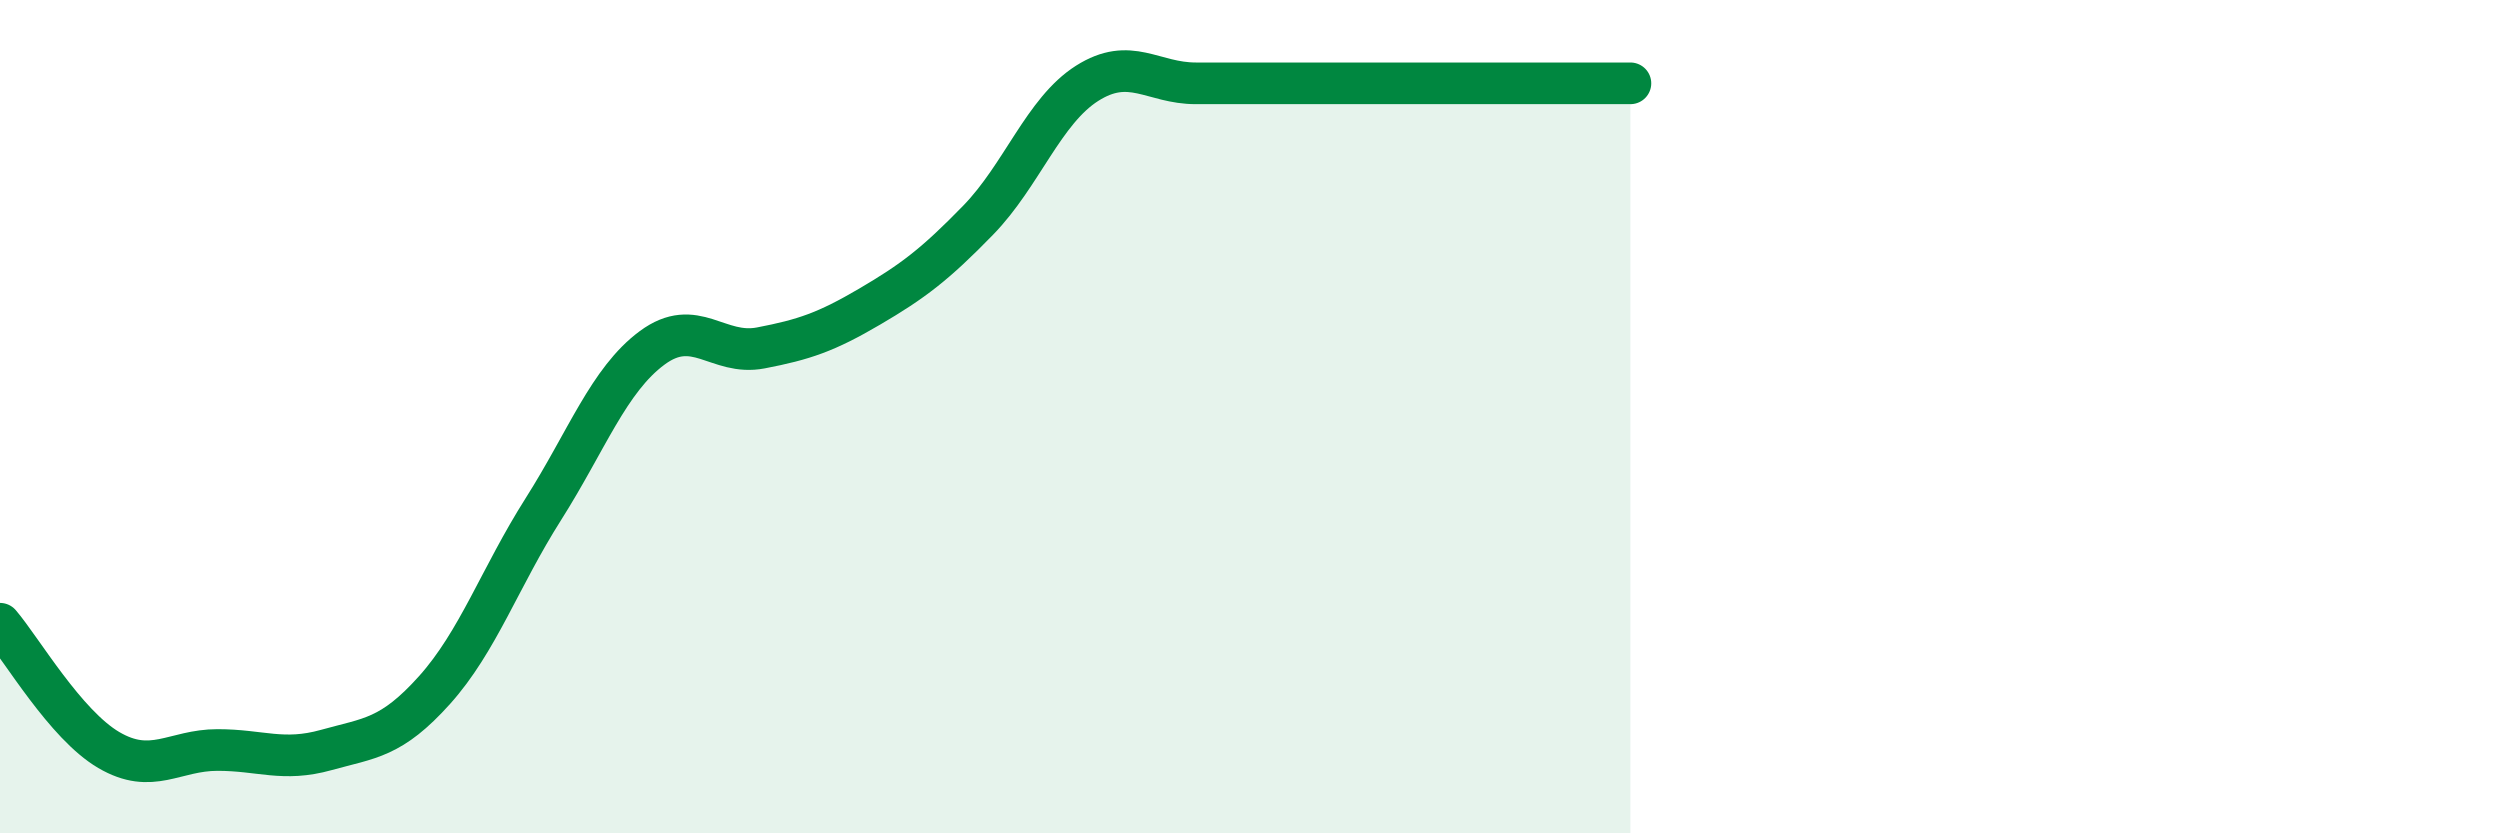 
    <svg width="60" height="20" viewBox="0 0 60 20" xmlns="http://www.w3.org/2000/svg">
      <path
        d="M 0,14.97 C 0.52,15.58 1.57,17.39 2.61,18 C 3.65,18.61 4.18,18 5.22,18 C 6.26,18 6.79,18.29 7.83,18 C 8.87,17.71 9.39,17.72 10.43,16.56 C 11.47,15.4 12,13.86 13.04,12.22 C 14.08,10.58 14.61,9.12 15.65,8.35 C 16.69,7.58 17.22,8.55 18.26,8.35 C 19.3,8.15 19.83,7.97 20.87,7.36 C 21.91,6.75 22.44,6.35 23.48,5.28 C 24.52,4.21 25.05,2.66 26.09,2 C 27.13,1.34 27.66,2 28.7,2 C 29.74,2 30.26,2 31.3,2 C 32.34,2 32.87,2 33.91,2 C 34.95,2 35.48,2 36.52,2 C 37.56,2 38.61,2 39.13,2L39.13 20L0 20Z"
        fill="#008740"
        opacity="0.1"
        stroke-linecap="round"
        stroke-linejoin="round"
      />
      <path
        d="M 0,14.97 C 0.52,15.58 1.57,17.39 2.61,18 C 3.65,18.61 4.18,18 5.22,18 C 6.26,18 6.79,18.29 7.83,18 C 8.87,17.71 9.39,17.72 10.43,16.56 C 11.47,15.4 12,13.86 13.04,12.22 C 14.08,10.58 14.61,9.12 15.65,8.35 C 16.69,7.58 17.22,8.55 18.26,8.35 C 19.3,8.15 19.83,7.97 20.87,7.36 C 21.91,6.75 22.44,6.35 23.48,5.28 C 24.52,4.21 25.05,2.66 26.09,2 C 27.13,1.34 27.66,2 28.7,2 C 29.74,2 30.26,2 31.3,2 C 32.34,2 32.87,2 33.91,2 C 34.95,2 35.48,2 36.52,2 C 37.56,2 38.61,2 39.13,2"
        stroke="#008740"
        stroke-width="1"
        fill="none"
        stroke-linecap="round"
        stroke-linejoin="round"
      />
    </svg>
  